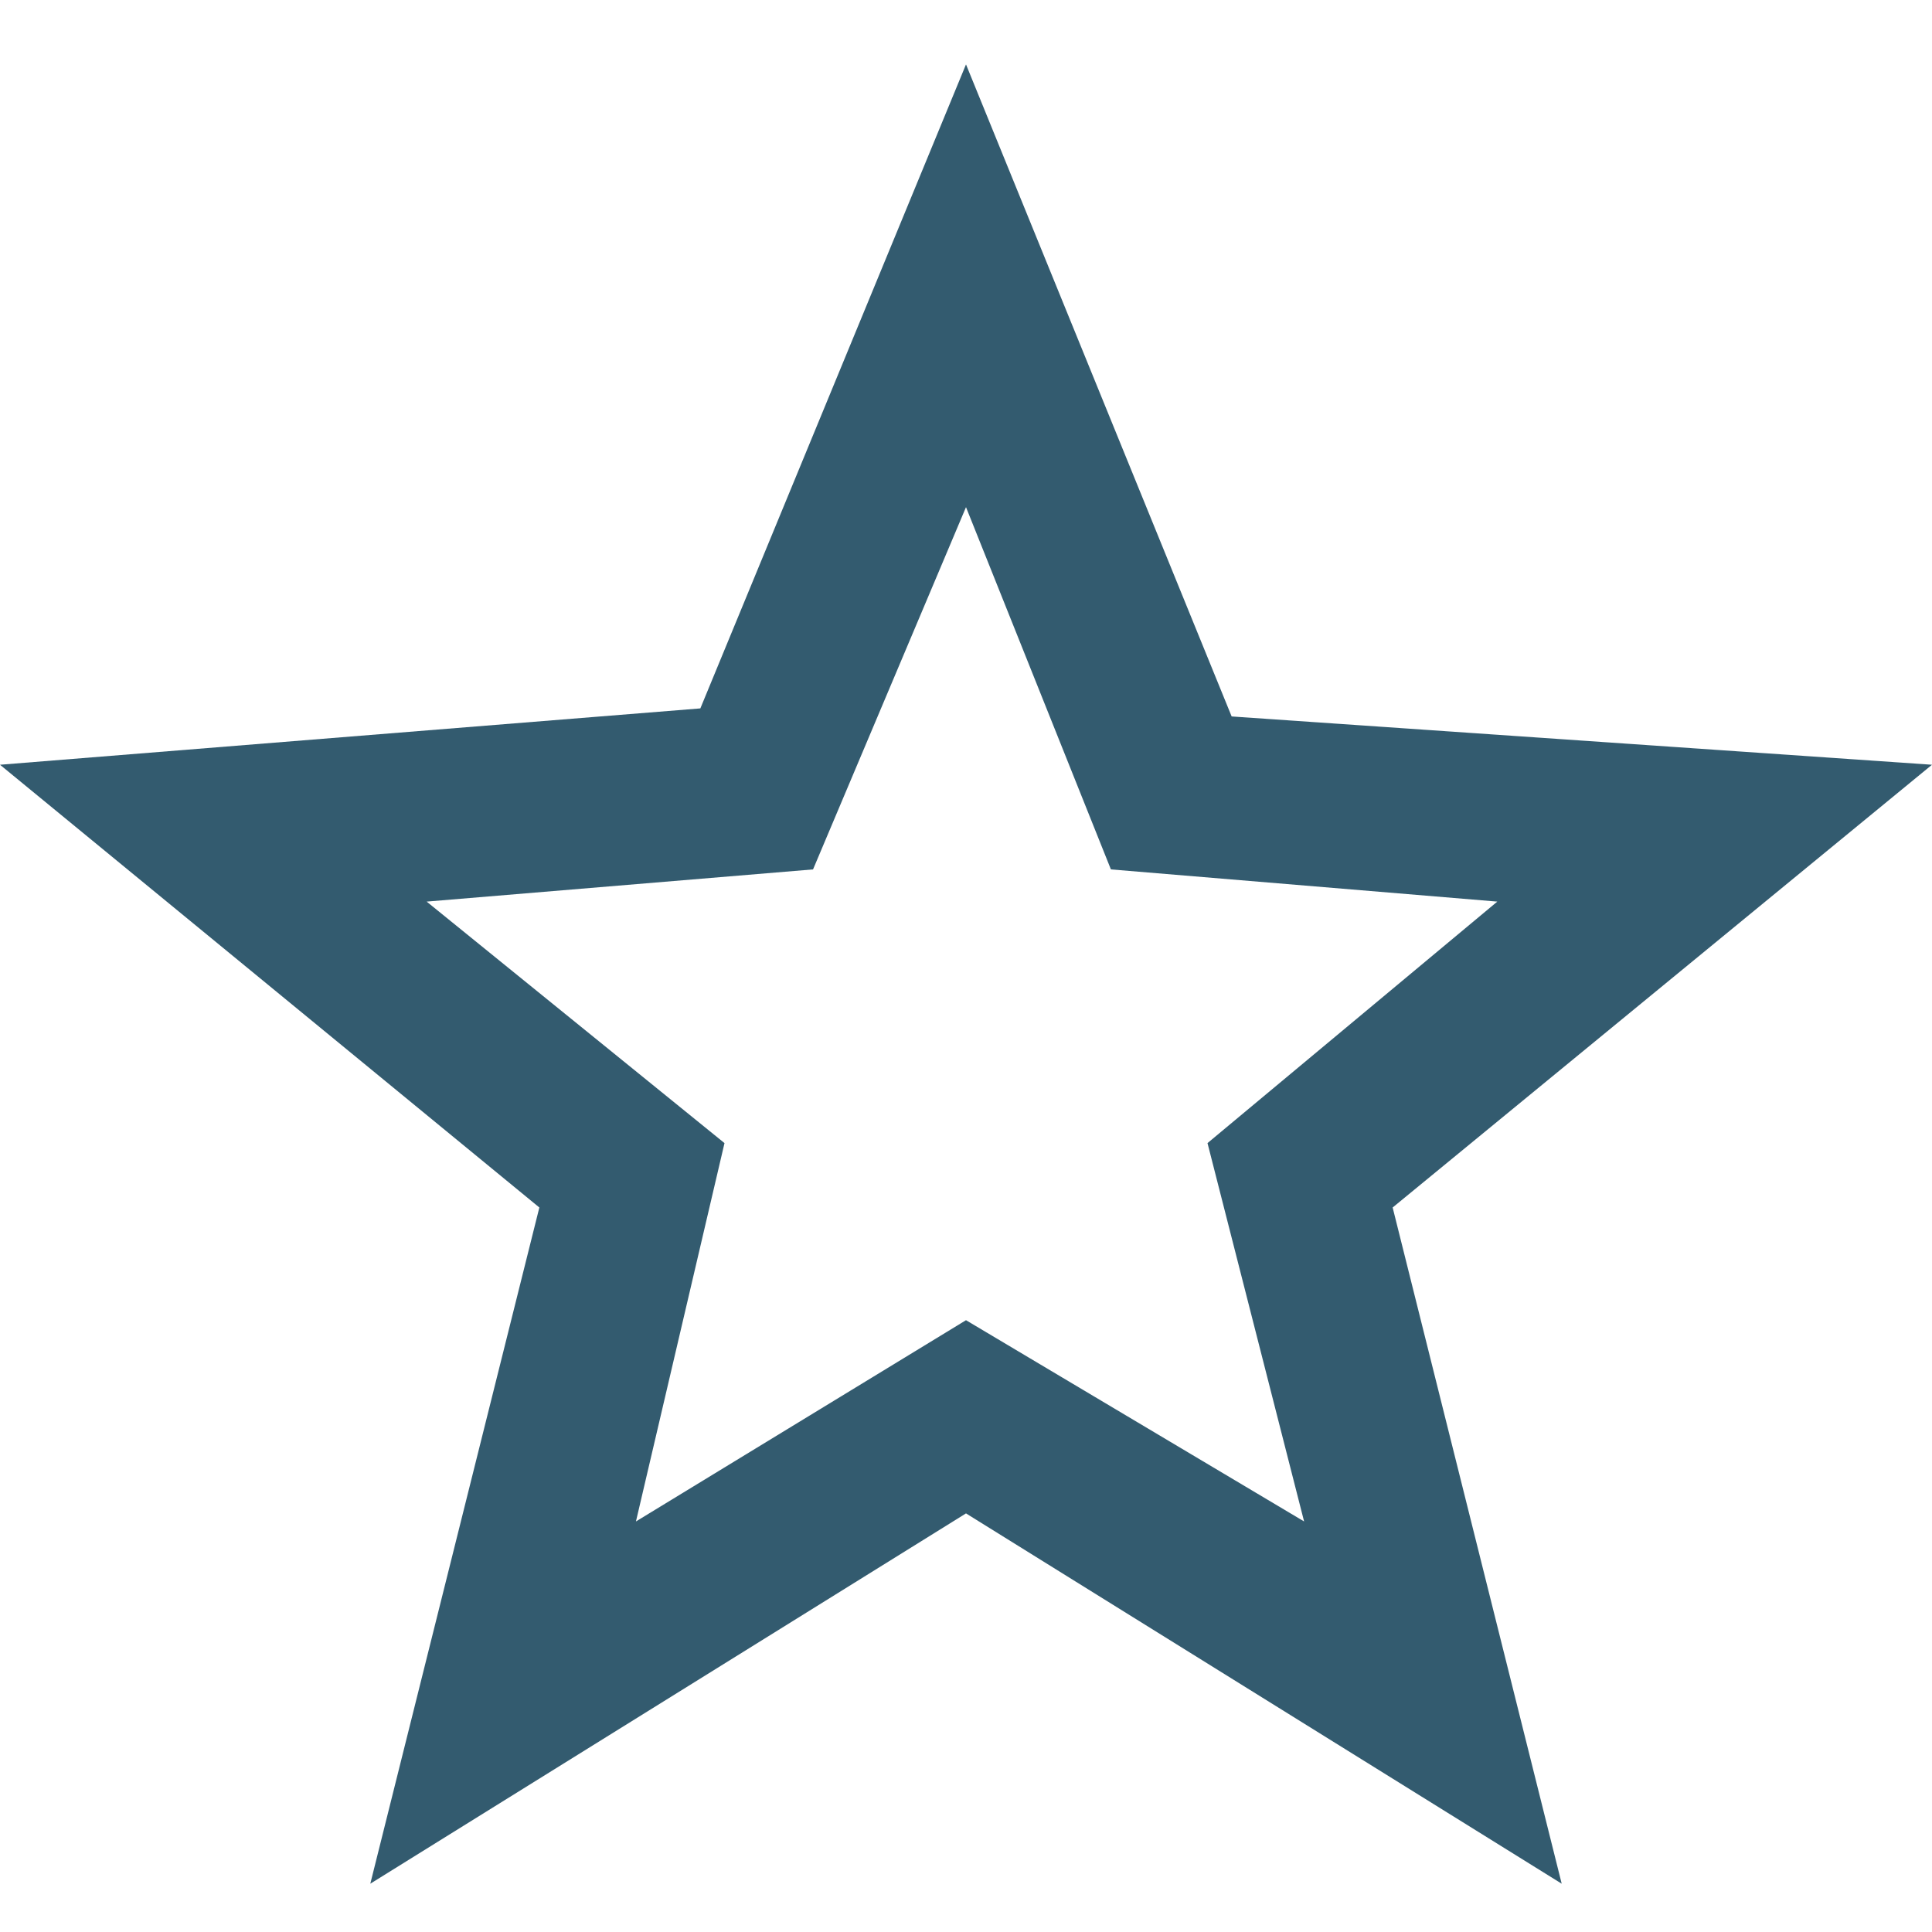 <?xml version="1.0" encoding="utf-8"?>
<svg xmlns="http://www.w3.org/2000/svg" id="Ebene_1" version="1.1" viewBox="0 0 24 24">
  
  <defs>
    <style>
      .st0 {
        fill: #335b6f;
      }
    </style>
  </defs>
  <path class="st0" d="M15,14.2l1.2,4.7-4.2-2.5-4.1,2.5,1.1-4.7-3.7-3,4.8-.4,1.9-4.5,1.8,4.5,4.8.4-3.6,3ZM12,.8l-3.3,8-8.7.7,6.7,5.5-2.1,8.4,7.4-4.6,7.4,4.6-2.1-8.4,6.7-5.5-8.7-.6L12,.8Z"/>
</svg>